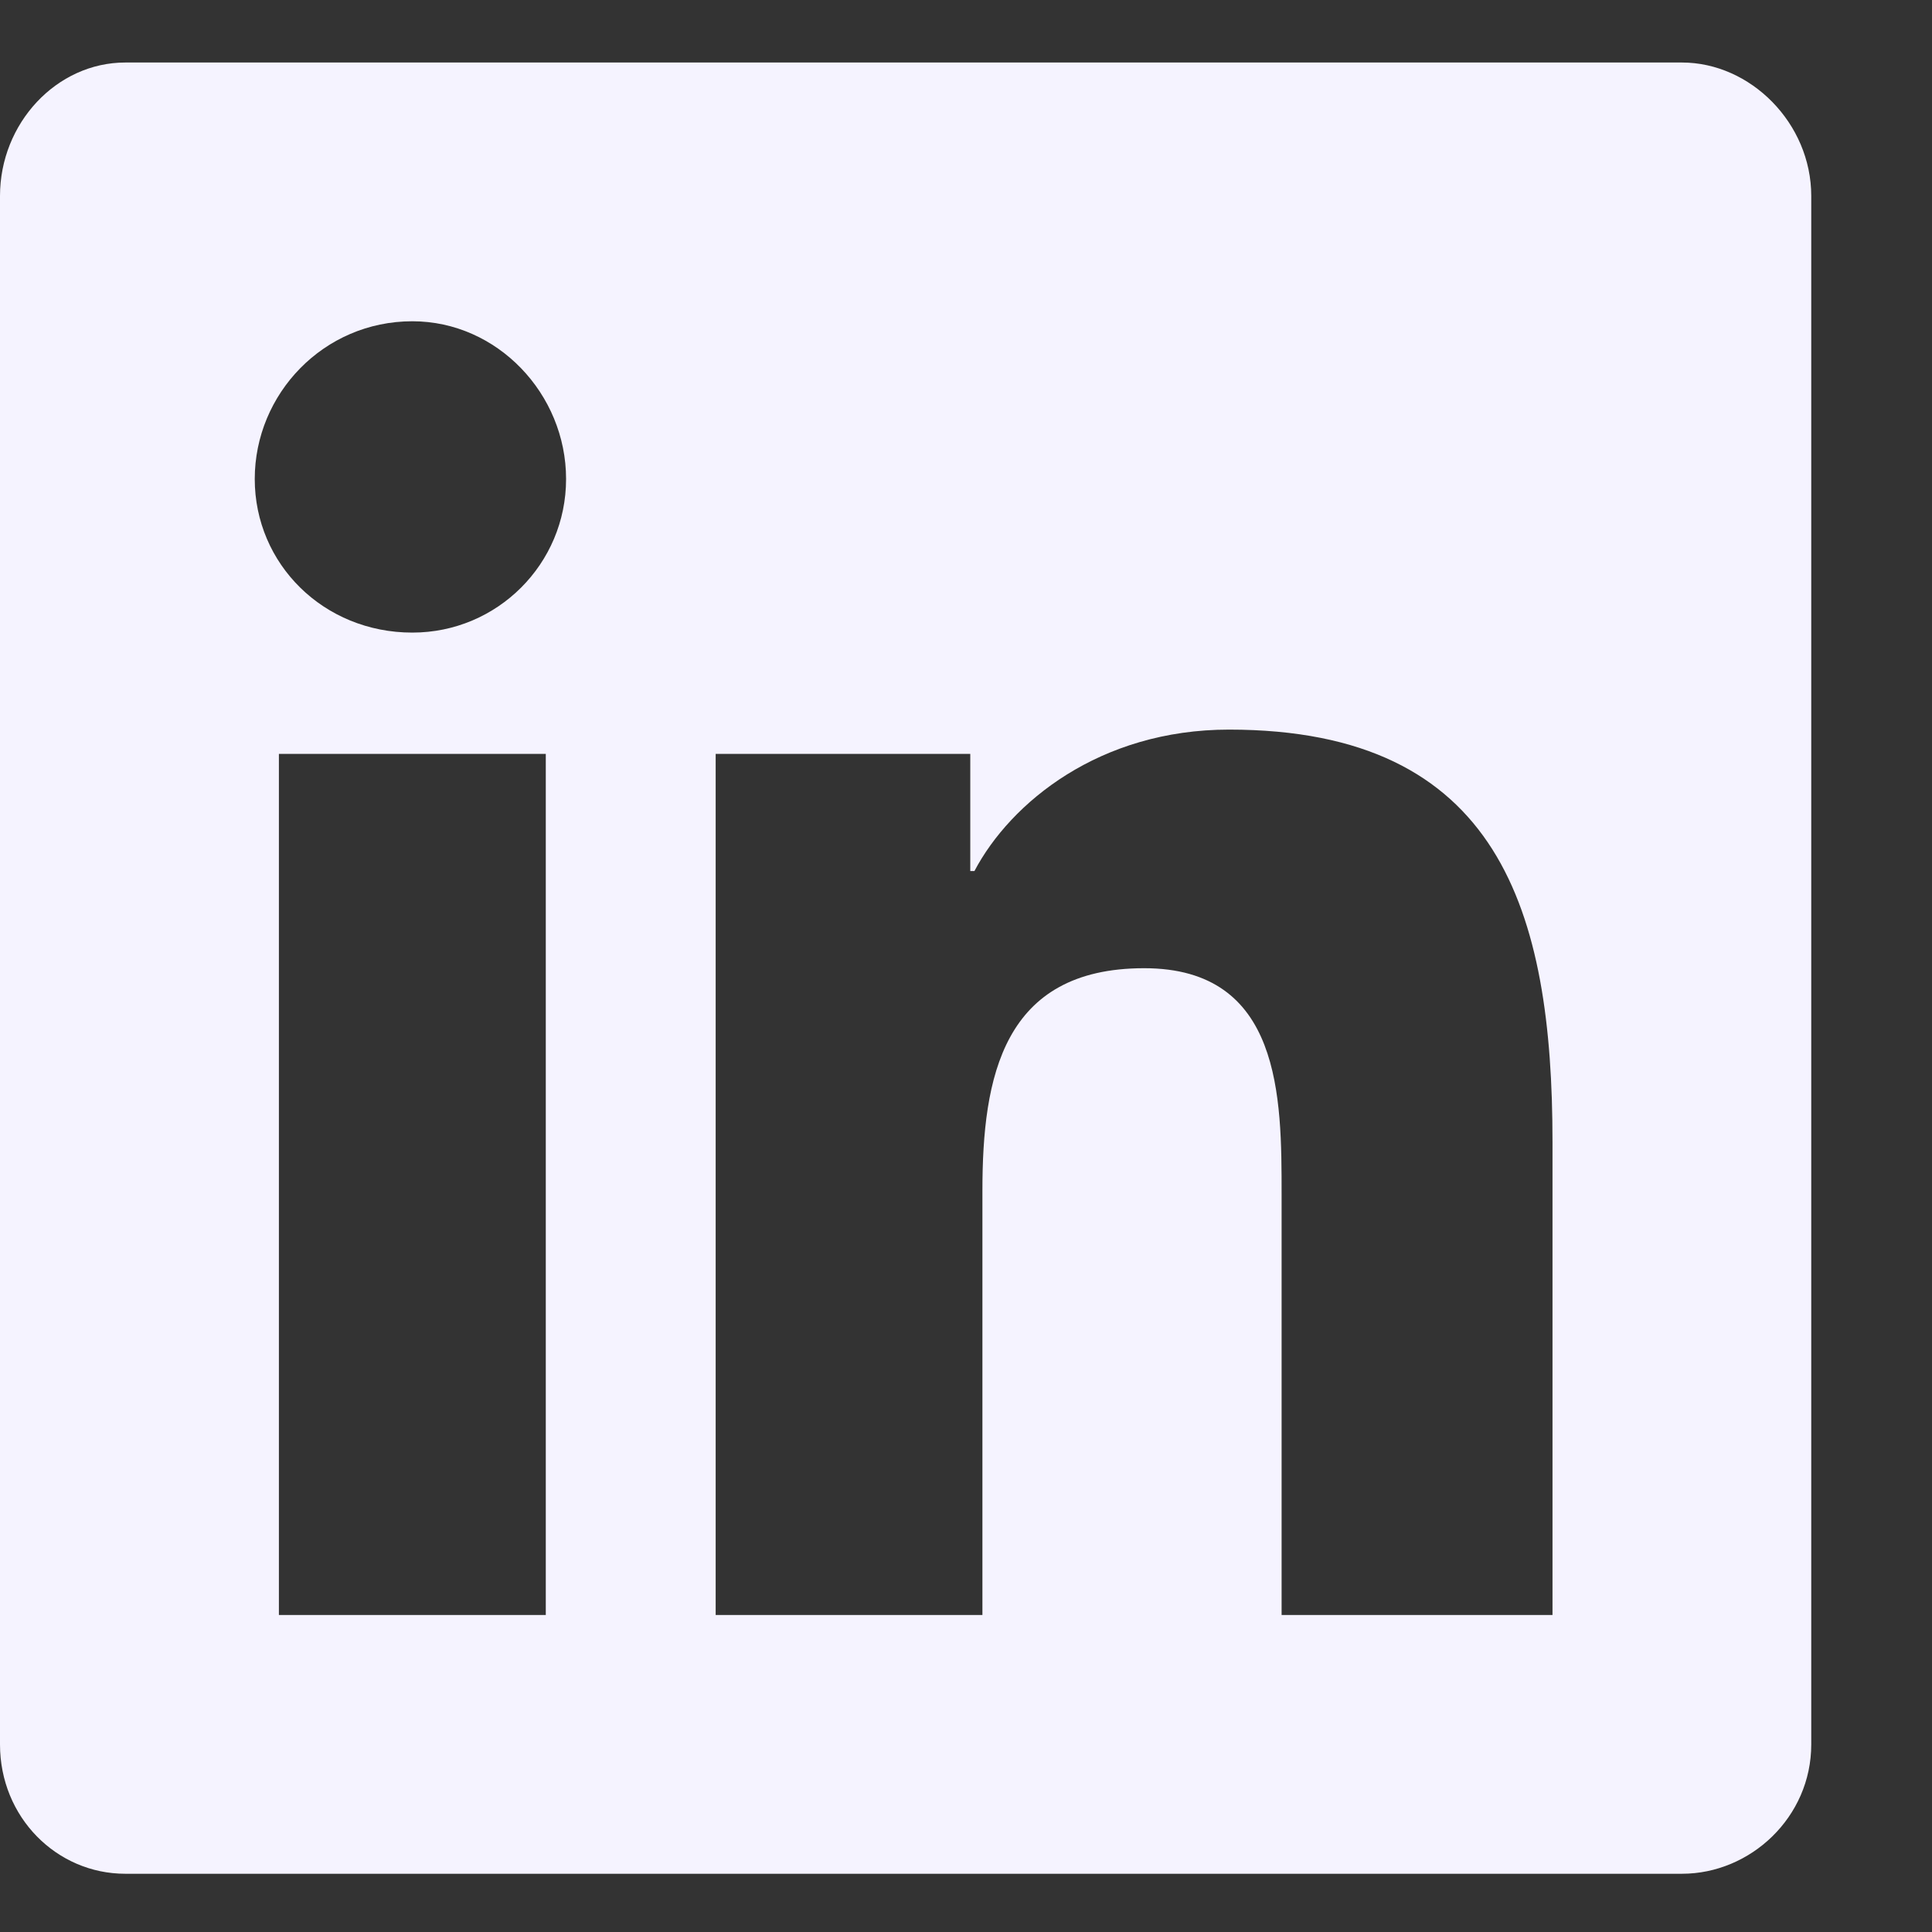 <svg width="14" height="14" viewBox="0 0 14 14" fill="none" xmlns="http://www.w3.org/2000/svg">
<rect x="0" y="0" width="14" height="14" fill="#333333" stroke="none"/>
<path d="M12.188 0.453C12.685 0.453 13.125 0.893 13.125 1.42V12.641C13.125 13.168 12.685 13.578 12.188 13.578H0.908C0.41 13.578 0 13.168 0 12.641V1.42C0 0.893 0.41 0.453 0.908 0.453H12.188ZM3.955 11.703V5.463H2.021V11.703H3.955ZM2.988 4.584C3.604 4.584 4.102 4.086 4.102 3.471C4.102 2.855 3.604 2.328 2.988 2.328C2.344 2.328 1.846 2.855 1.846 3.471C1.846 4.086 2.344 4.584 2.988 4.584ZM11.25 11.703V8.275C11.25 6.605 10.869 5.287 8.906 5.287C7.969 5.287 7.324 5.814 7.061 6.312H7.031V5.463H5.186V11.703H7.119V8.627C7.119 7.807 7.266 7.016 8.291 7.016C9.287 7.016 9.287 7.953 9.287 8.656V11.703H11.25Z" fill="#F5F3FF"/>
</svg>
